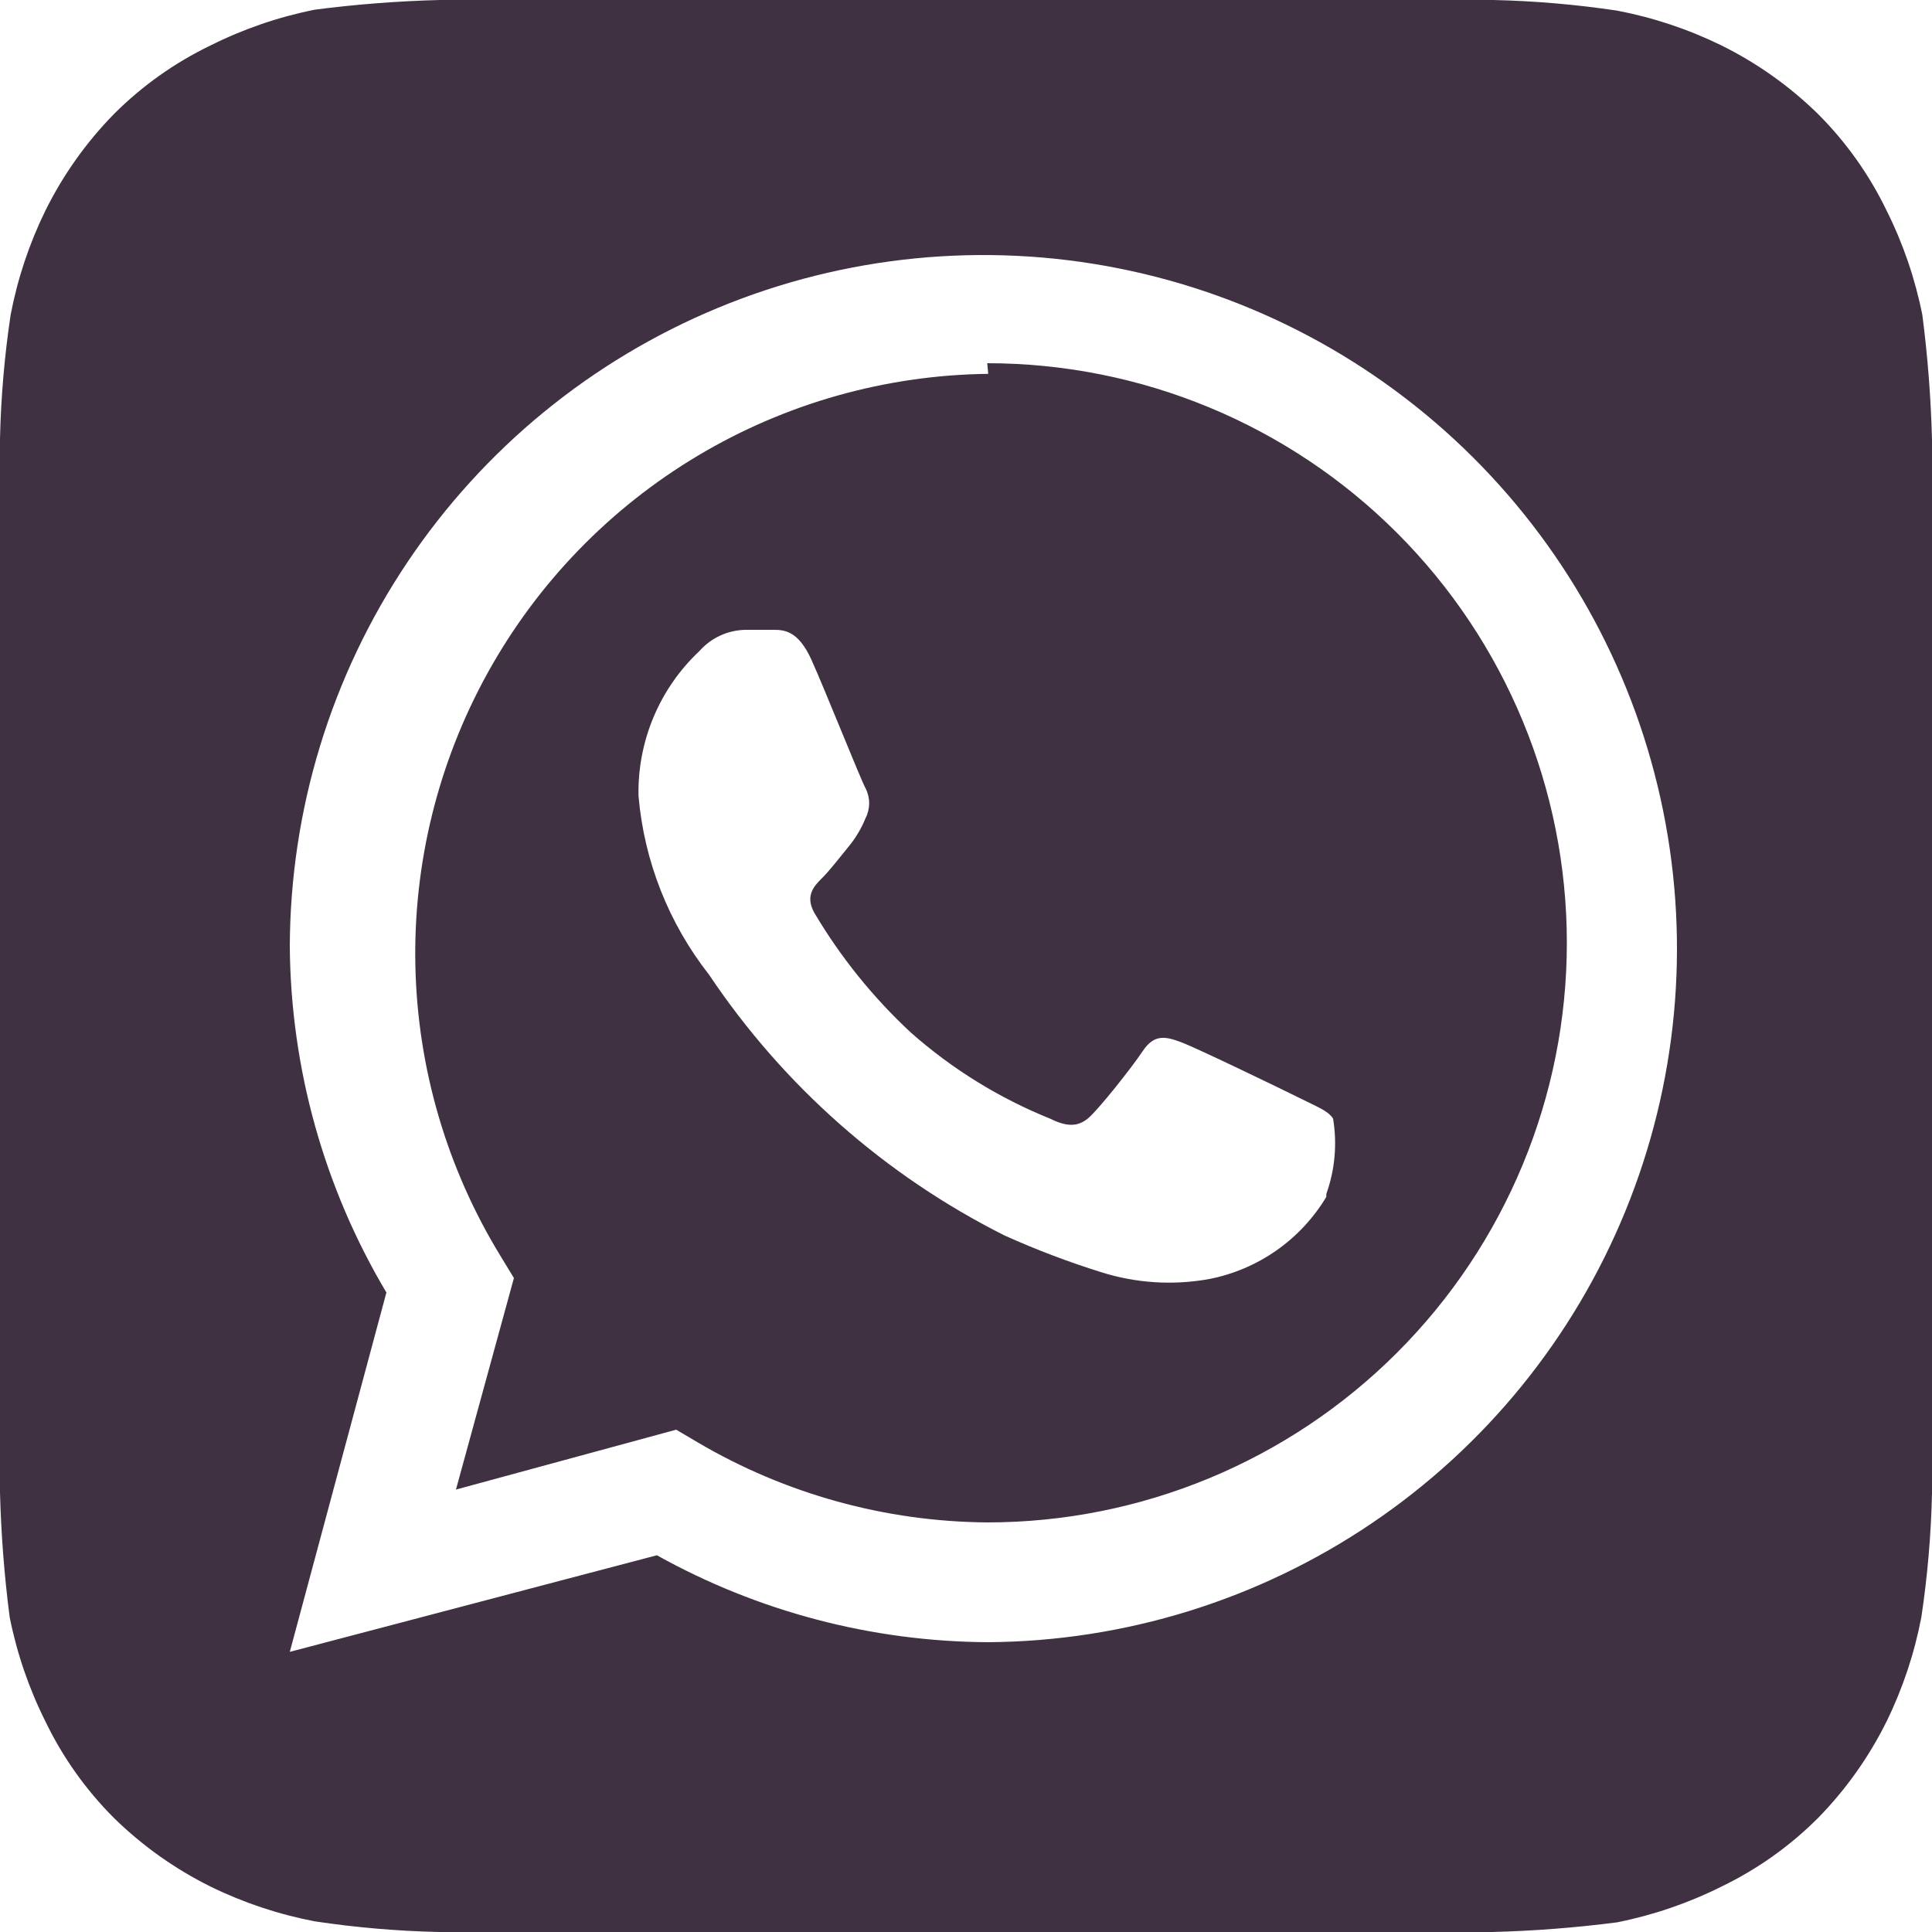 <?xml version="1.0" encoding="UTF-8"?> <svg xmlns="http://www.w3.org/2000/svg" width="125" height="125" viewBox="0 0 125 125" fill="none"> <path d="M125 28.438C124.93 25.741 124.721 23.05 124.375 20.375C123.908 18.032 123.131 15.762 122.063 13.625C120.945 11.307 119.445 9.194 117.625 7.375C115.788 5.576 113.679 4.079 111.375 2.938C109.235 1.89 106.965 1.134 104.625 0.687C101.975 0.291 99.303 0.061 96.625 0H28.438C25.741 0.07 23.05 0.279 20.375 0.625C18.032 1.092 15.762 1.869 13.625 2.938C11.307 4.055 9.194 5.555 7.375 7.375C5.576 9.212 4.079 11.321 2.938 13.625C1.89 15.765 1.134 18.035 0.687 20.375C0.291 23.025 0.061 25.697 0 28.375V96.562C0.07 99.259 0.279 101.95 0.625 104.625C1.092 106.968 1.869 109.238 2.938 111.375C4.055 113.693 5.555 115.806 7.375 117.625C9.212 119.424 11.321 120.921 13.625 122.063C15.765 123.11 18.035 123.866 20.375 124.312C23.025 124.709 25.697 124.939 28.375 125H96.562C99.259 124.93 101.95 124.721 104.625 124.375C106.968 123.908 109.238 123.131 111.375 122.063C113.693 120.945 115.806 119.445 117.625 117.625C119.424 115.788 120.921 113.679 122.063 111.375C123.11 109.235 123.866 106.965 124.312 104.625C124.709 101.975 124.939 99.303 125 96.625V31.75V28.438ZM63.938 106.25C56.432 106.213 49.057 104.278 42.5 100.625L18.75 106.875L25 83.625C20.97 76.853 18.812 69.131 18.75 61.25C18.775 52.393 21.42 43.742 26.352 36.386C31.285 29.029 38.283 23.297 46.467 19.911C54.651 16.524 63.654 15.635 72.342 17.356C81.03 19.076 89.014 23.329 95.29 29.579C101.566 35.828 105.852 43.795 107.608 52.476C109.365 61.157 108.513 70.163 105.161 78.361C101.809 86.559 96.106 93.582 88.77 98.544C81.434 103.507 72.794 106.188 63.938 106.25V106.25ZM63.938 24.188C57.311 24.263 50.824 26.094 45.135 29.492C39.446 32.891 34.759 37.736 31.552 43.535C28.345 49.333 26.731 55.878 26.875 62.503C27.02 69.128 28.918 75.597 32.375 81.25L33.25 82.688L29.5 96.375L43.75 92.5L45.125 93.312C50.81 96.661 57.278 98.45 63.875 98.5C73.821 98.5 83.359 94.549 90.391 87.516C97.424 80.484 101.375 70.946 101.375 61C101.375 51.054 97.424 41.516 90.391 34.483C83.359 27.451 73.821 23.5 63.875 23.5L63.938 24.188ZM85.812 77.438C84.994 78.803 83.898 79.981 82.595 80.896C81.292 81.811 79.812 82.443 78.25 82.75C75.916 83.177 73.513 83.026 71.25 82.312C69.121 81.647 67.034 80.854 65 79.938C57.273 76.06 50.684 70.246 45.875 63.062C43.262 59.734 41.676 55.716 41.312 51.5C41.275 49.749 41.607 48.009 42.285 46.394C42.963 44.779 43.973 43.325 45.25 42.125C45.626 41.699 46.087 41.356 46.604 41.119C47.121 40.882 47.682 40.757 48.25 40.75H50C50.688 40.75 51.625 40.75 52.5 42.688C53.375 44.625 55.688 50.438 56 51C56.154 51.3 56.234 51.632 56.234 51.969C56.234 52.306 56.154 52.638 56 52.938C55.724 53.617 55.344 54.249 54.875 54.812C54.312 55.5 53.688 56.312 53.188 56.812C52.688 57.312 52.062 57.938 52.688 59.062C54.388 61.932 56.493 64.543 58.938 66.812C61.599 69.165 64.643 71.046 67.938 72.375C69.062 72.938 69.75 72.875 70.375 72.375C71 71.875 73.188 69.125 73.938 68C74.688 66.875 75.438 67.062 76.438 67.438C77.438 67.812 83 70.5 84.125 71.062C85.25 71.625 85.938 71.875 86.25 72.375C86.521 74.011 86.371 75.689 85.812 77.25V77.438Z" fill="#3F3142"></path> </svg> 